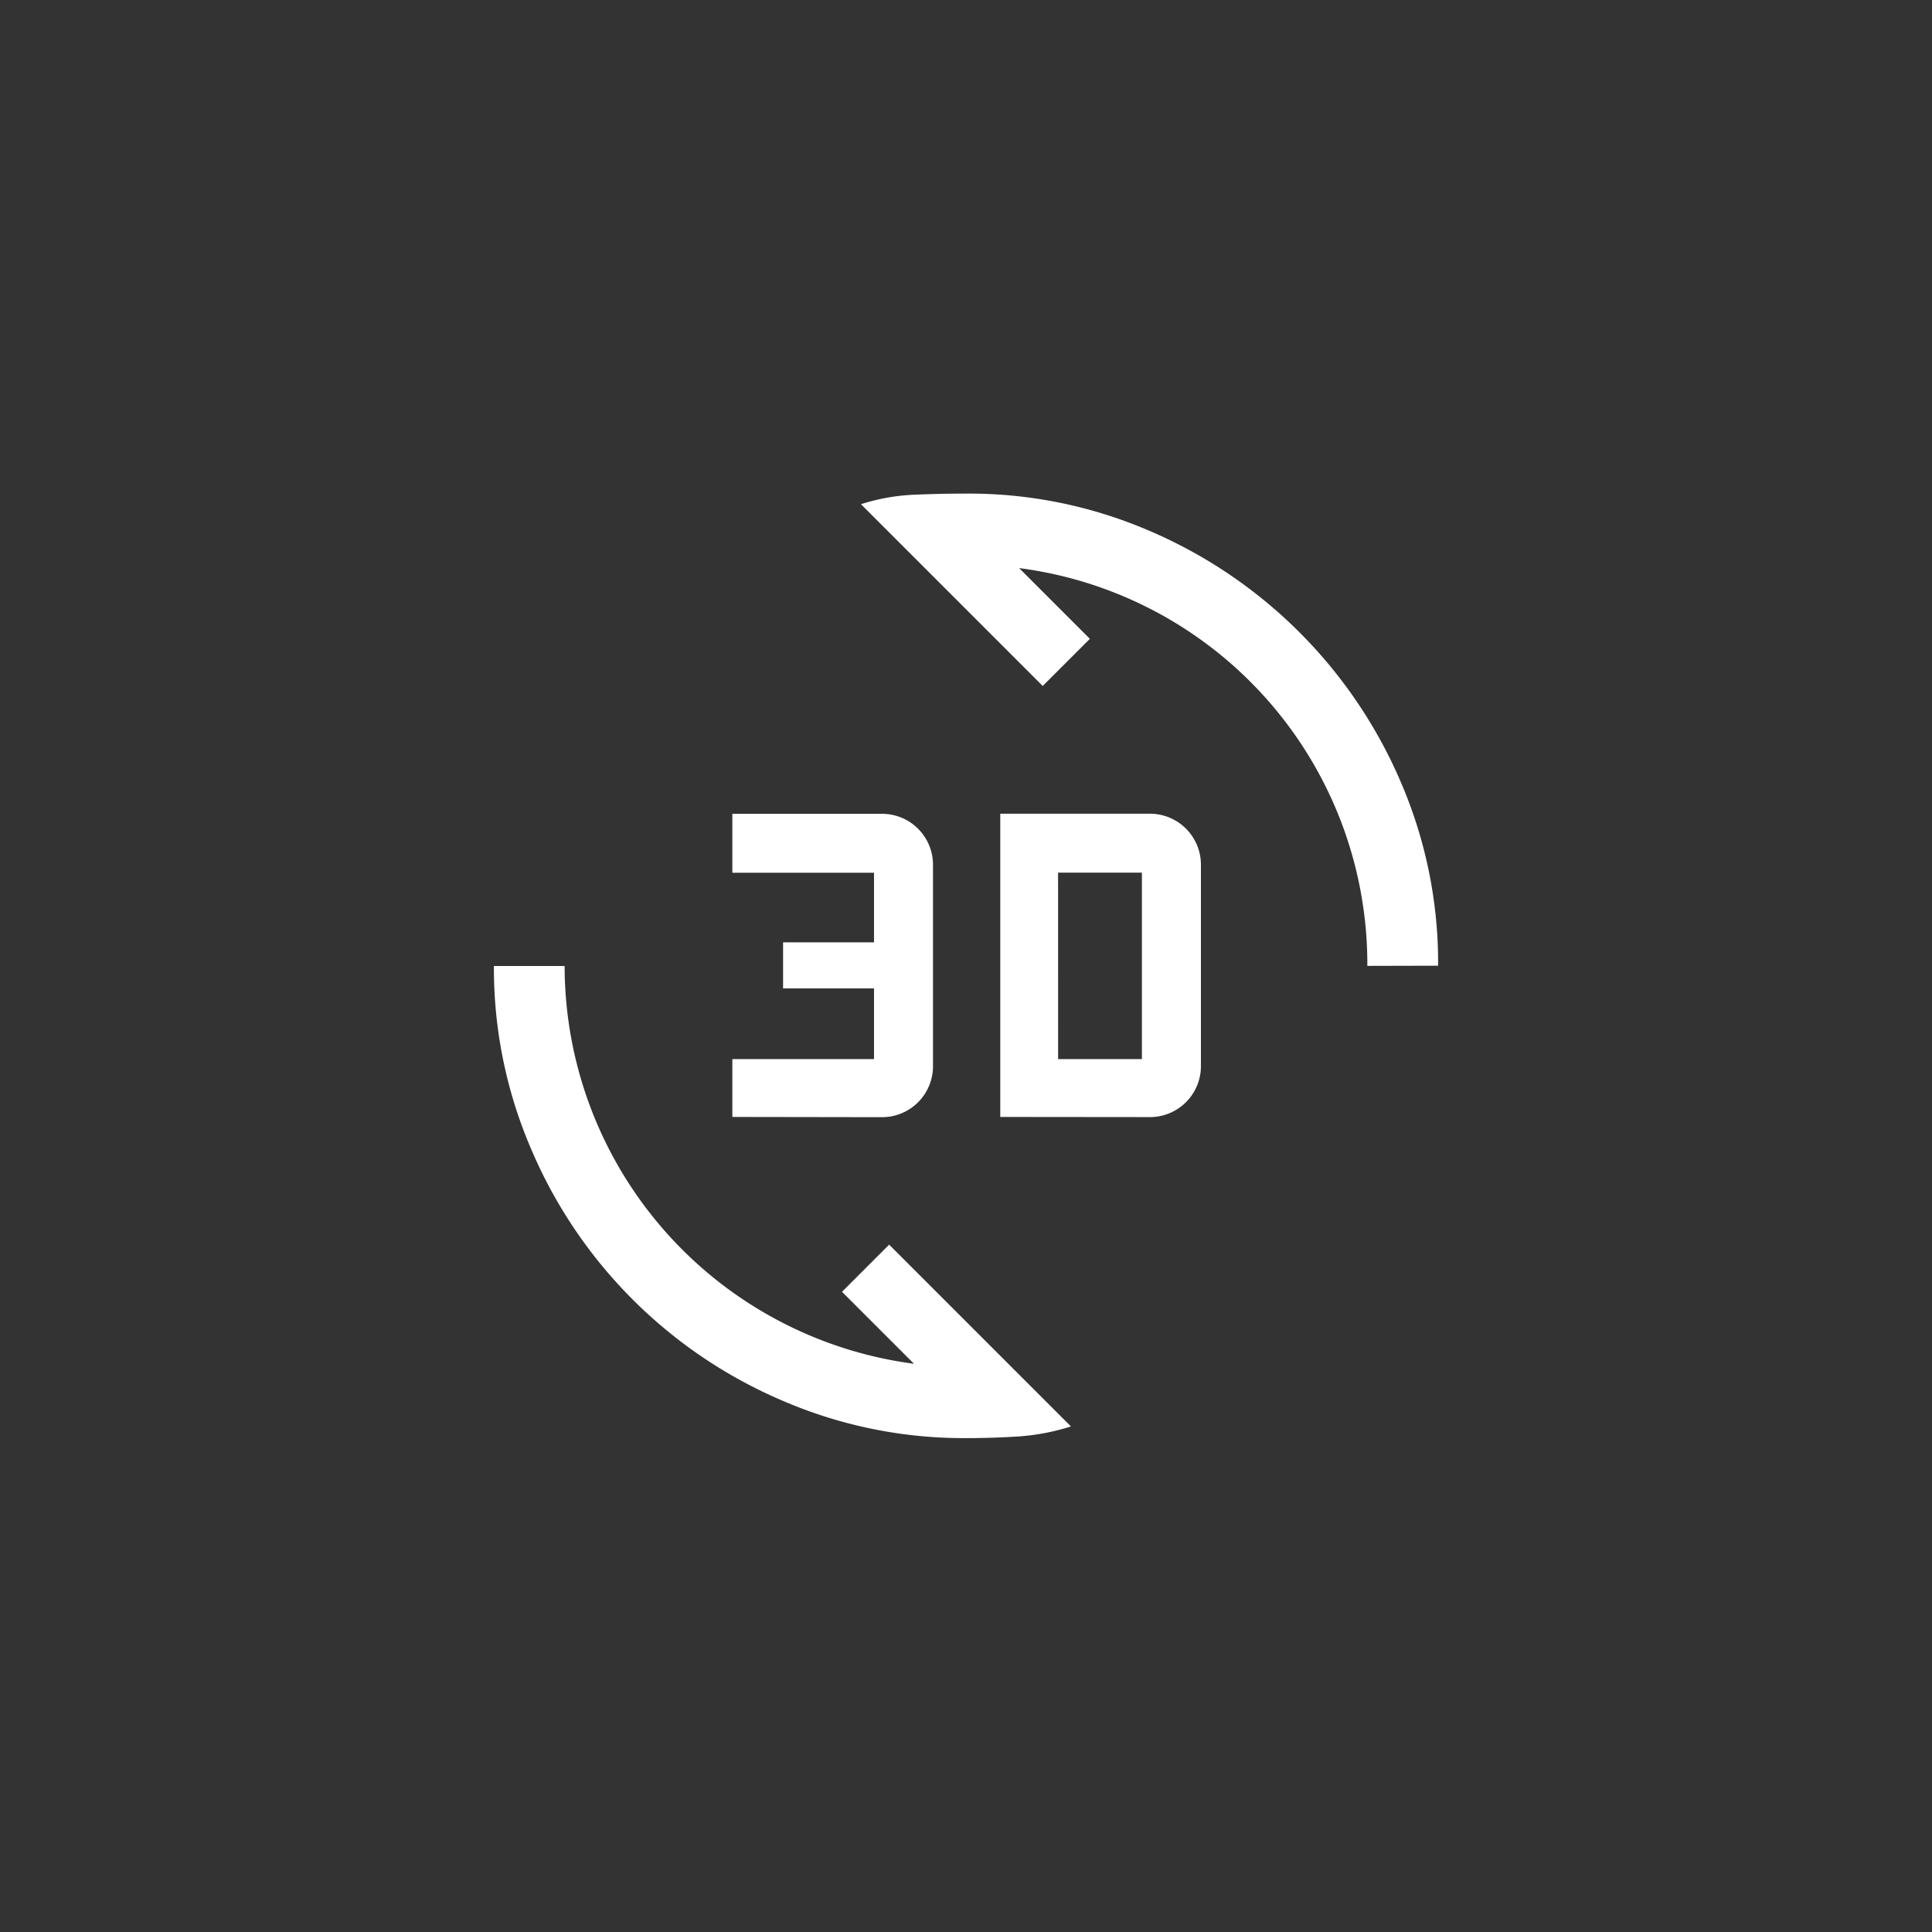 <svg id="Gruppe_11145" data-name="Gruppe 11145" xmlns="http://www.w3.org/2000/svg" width="65.57" height="65.57" viewBox="0 0 65.57 65.57">
  <rect x="0" y="0" width="65.57" height="65.57" fill="#333333" stroke="none"/>
  <path id="_3d_rotation_FILL0_wght400_GRAD0_opsz48_2_" data-name="3d_rotation_FILL0_wght400_GRAD0_opsz48(2)" d="M96.023,208.046a15.5,15.5,0,0,1-6.209-1.262,16.143,16.143,0,0,1-8.552-8.552A15.5,15.5,0,0,1,80,192.023h2.4a13.628,13.628,0,0,0,11.857,13.5l-2.443-2.443,1.6-1.6,6.169,6.169a7.488,7.488,0,0,1-1.771.34Q96.927,208.046,96.023,208.046Zm1.162-10.9V186.855h5.047a1.731,1.731,0,0,1,1.763,1.763v6.77a1.731,1.731,0,0,1-1.763,1.763Zm-9.093,0v-1.963H92.9v-2.4H89.814v-1.562H92.9v-2.363H88.092v-2h5.047a1.731,1.731,0,0,1,1.763,1.763v6.77a1.731,1.731,0,0,1-1.763,1.763Zm11.056-1.963h2.844v-6.329H99.147Zm10.495-3.164a13.553,13.553,0,0,0-11.817-13.5l2.4,2.4-1.6,1.6-6.169-6.169a6.832,6.832,0,0,1,1.771-.32q.89-.04,1.794-.04a15.475,15.475,0,0,1,6.222,1.262,16.212,16.212,0,0,1,8.539,8.539,15.476,15.476,0,0,1,1.262,6.222Z" transform="translate(-63.237 -159.238)" fill="#fff"/>
  <path id="Pfad_23569" data-name="Pfad 23569" d="M32.785,0A32.785,32.785,0,1,1,0,32.785,32.785,32.785,0,0,1,32.785,0Z" fill="none"/>
</svg>
